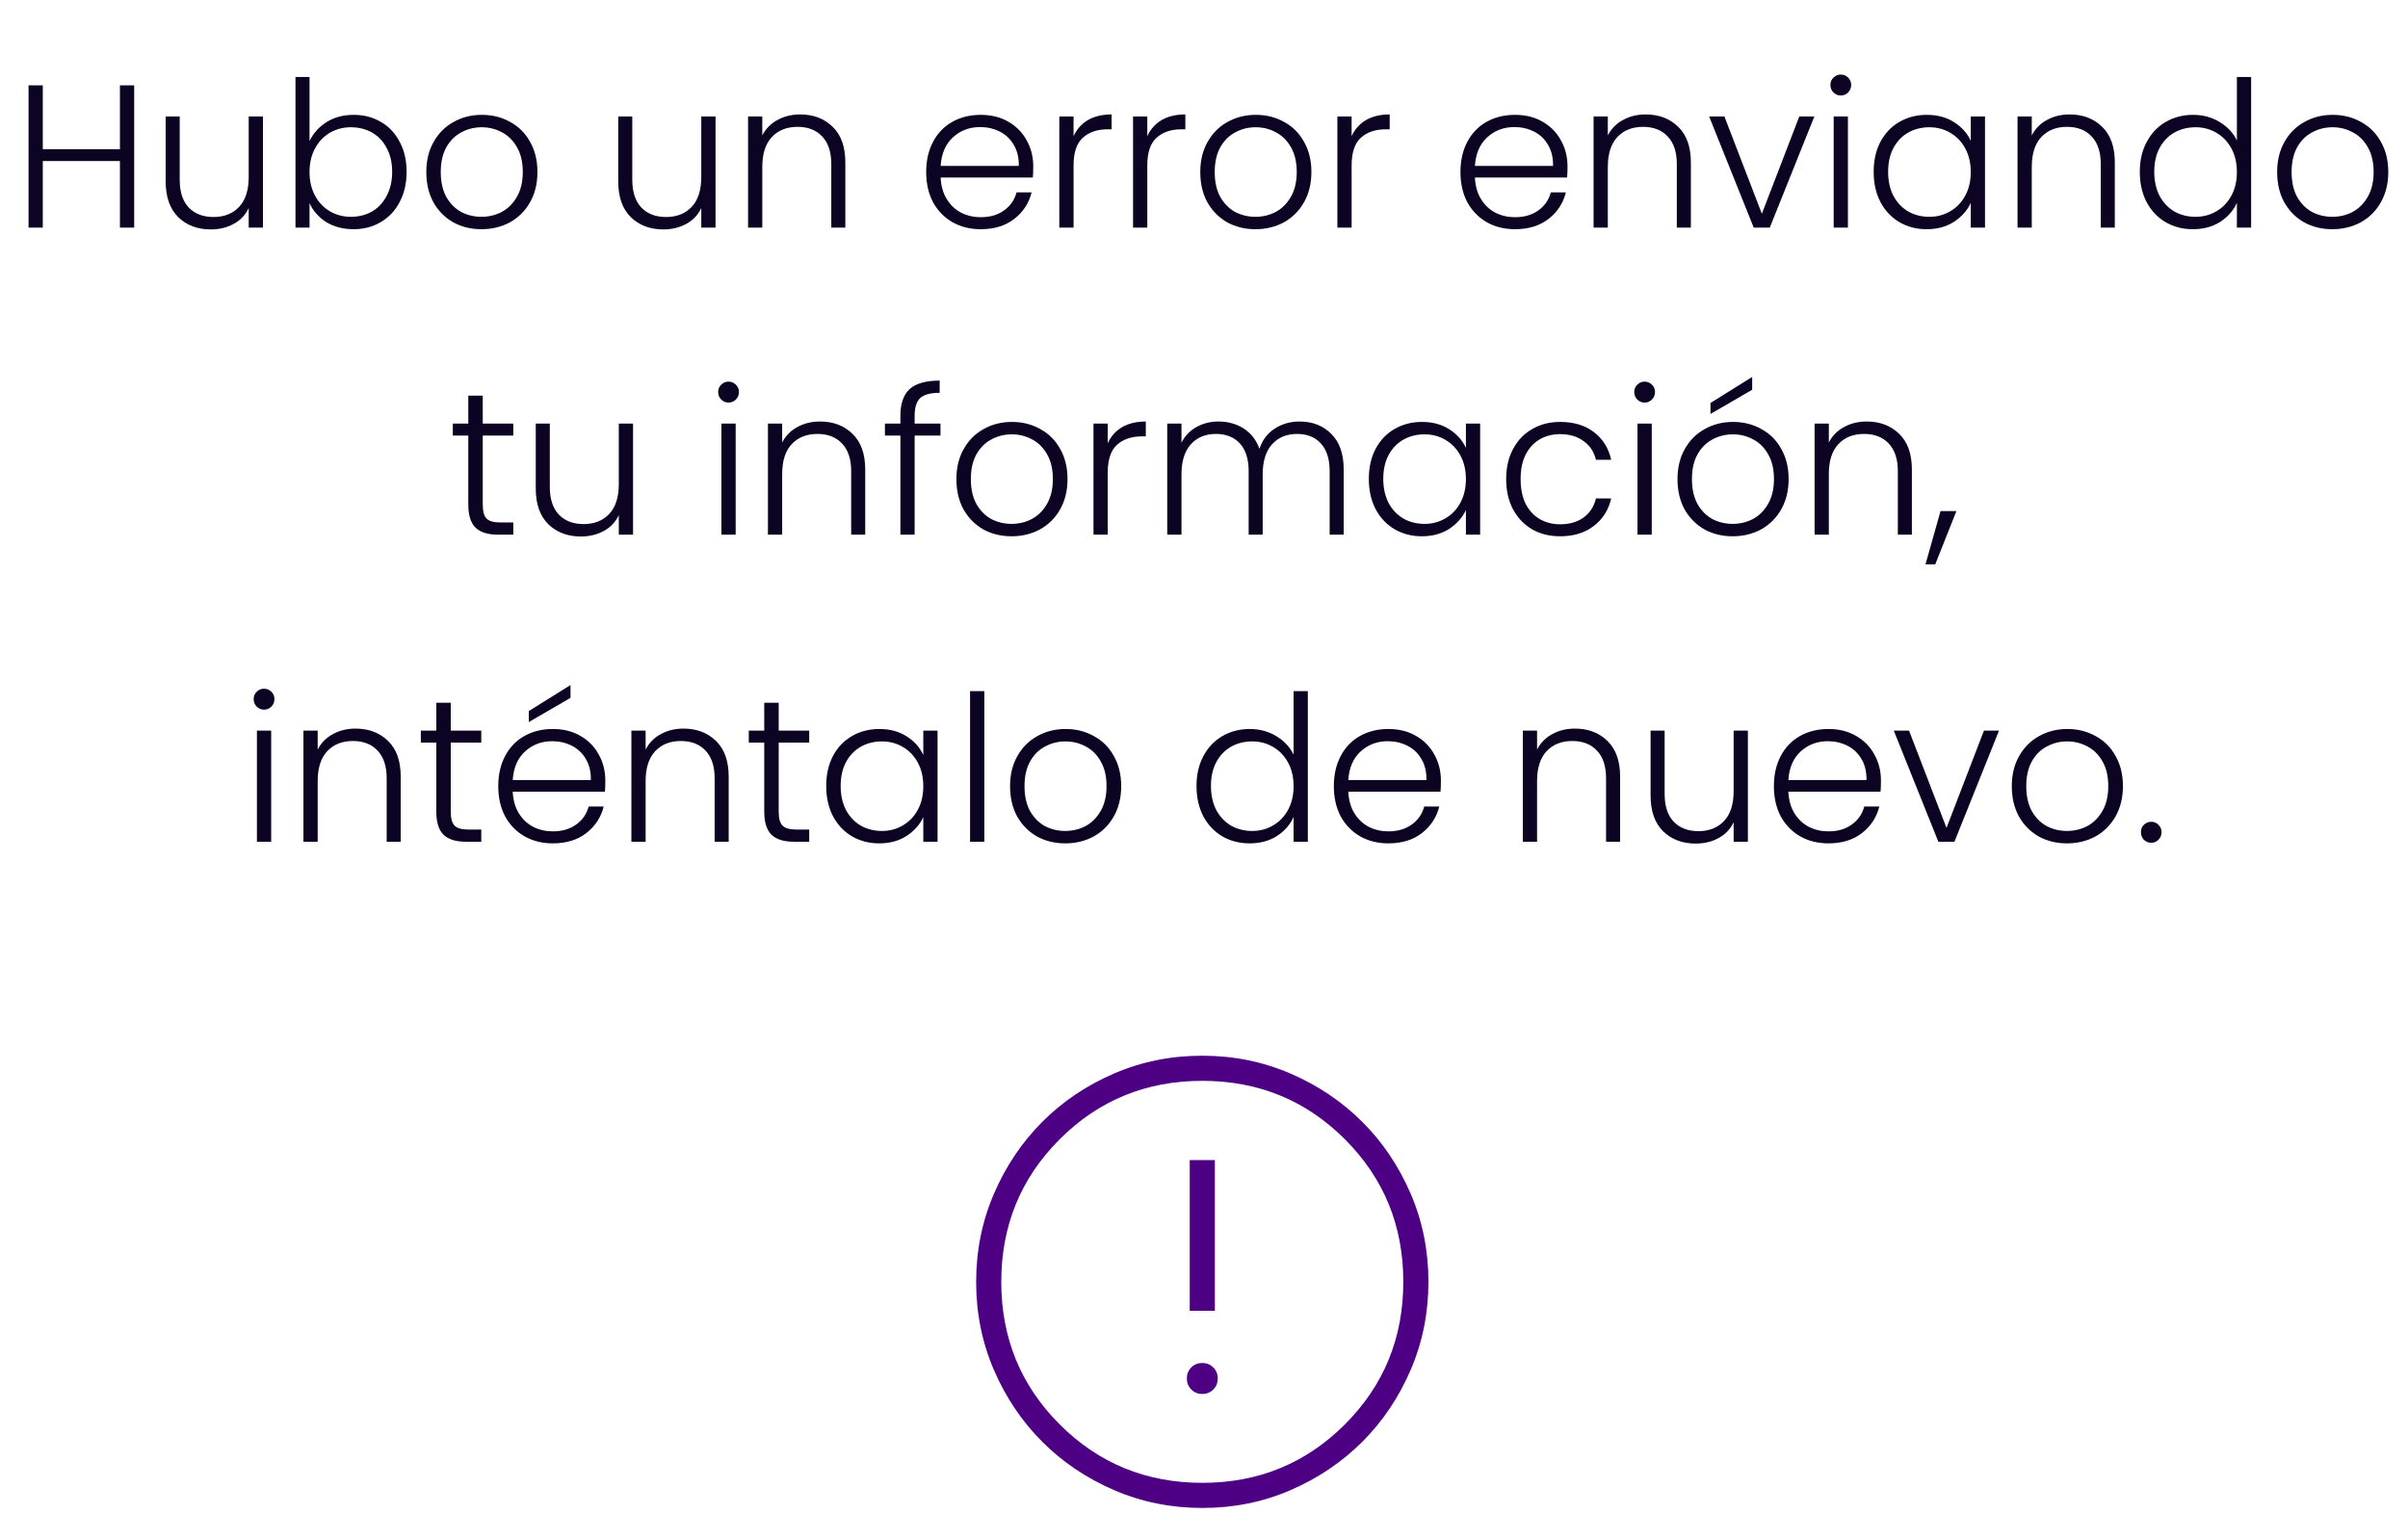 <svg width="345" height="217" viewBox="0 0 345 217" fill="none" xmlns="http://www.w3.org/2000/svg">
<path d="M19.225 12.227V32.61H17.183V23.075H6.132V32.61H4.091V12.227H6.132V21.384H17.183V12.227H19.225ZM37.675 16.689V32.61H35.633V29.811C35.167 30.802 34.448 31.56 33.476 32.085C32.504 32.61 31.415 32.873 30.21 32.873C28.305 32.873 26.749 32.289 25.544 31.123C24.339 29.937 23.736 28.226 23.736 25.991V16.689H25.748V25.758C25.748 27.488 26.176 28.81 27.031 29.723C27.906 30.637 29.092 31.094 30.589 31.094C32.124 31.094 33.349 30.608 34.263 29.636C35.177 28.664 35.633 27.235 35.633 25.349V16.689H37.675ZM44.347 20.217C44.872 19.109 45.678 18.205 46.767 17.505C47.875 16.805 49.178 16.456 50.675 16.456C52.133 16.456 53.435 16.796 54.582 17.476C55.729 18.137 56.623 19.09 57.265 20.334C57.926 21.558 58.256 22.987 58.256 24.62C58.256 26.253 57.926 27.692 57.265 28.936C56.623 30.18 55.719 31.142 54.553 31.823C53.406 32.503 52.113 32.843 50.675 32.843C49.158 32.843 47.846 32.503 46.738 31.823C45.649 31.123 44.852 30.219 44.347 29.111V32.61H42.335V11.032H44.347V20.217ZM56.186 24.62C56.186 23.298 55.923 22.161 55.398 21.209C54.893 20.236 54.193 19.498 53.299 18.992C52.405 18.487 51.394 18.234 50.266 18.234C49.178 18.234 48.176 18.497 47.263 19.021C46.368 19.546 45.659 20.295 45.134 21.267C44.609 22.239 44.347 23.366 44.347 24.649C44.347 25.933 44.609 27.06 45.134 28.032C45.659 29.004 46.368 29.752 47.263 30.277C48.176 30.802 49.178 31.065 50.266 31.065C51.394 31.065 52.405 30.812 53.299 30.306C54.193 29.782 54.893 29.033 55.398 28.061C55.923 27.07 56.186 25.923 56.186 24.62ZM68.981 32.843C67.484 32.843 66.133 32.513 64.928 31.852C63.742 31.172 62.799 30.219 62.099 28.994C61.419 27.75 61.079 26.302 61.079 24.649C61.079 22.997 61.429 21.558 62.129 20.334C62.828 19.09 63.781 18.137 64.986 17.476C66.192 16.796 67.543 16.456 69.04 16.456C70.537 16.456 71.888 16.796 73.093 17.476C74.317 18.137 75.27 19.09 75.951 20.334C76.65 21.558 77 22.997 77 24.649C77 26.282 76.65 27.721 75.951 28.965C75.251 30.209 74.288 31.172 73.064 31.852C71.839 32.513 70.478 32.843 68.981 32.843ZM68.981 31.065C70.031 31.065 71.003 30.831 71.897 30.365C72.791 29.879 73.511 29.16 74.055 28.207C74.619 27.235 74.901 26.049 74.901 24.649C74.901 23.25 74.629 22.074 74.084 21.121C73.54 20.149 72.821 19.43 71.926 18.963C71.032 18.477 70.06 18.234 69.01 18.234C67.961 18.234 66.989 18.477 66.094 18.963C65.2 19.43 64.481 20.149 63.937 21.121C63.412 22.074 63.149 23.25 63.149 24.649C63.149 26.049 63.412 27.235 63.937 28.207C64.481 29.16 65.191 29.879 66.065 30.365C66.96 30.831 67.931 31.065 68.981 31.065ZM102.516 16.689V32.61H100.475V29.811C100.008 30.802 99.289 31.56 98.317 32.085C97.345 32.61 96.256 32.873 95.051 32.873C93.146 32.873 91.59 32.289 90.385 31.123C89.18 29.937 88.577 28.226 88.577 25.991V16.689H90.589V25.758C90.589 27.488 91.017 28.81 91.872 29.723C92.747 30.637 93.933 31.094 95.43 31.094C96.966 31.094 98.19 30.608 99.104 29.636C100.018 28.664 100.475 27.235 100.475 25.349V16.689H102.516ZM114.641 16.397C116.546 16.397 118.101 16.99 119.306 18.176C120.512 19.342 121.114 21.043 121.114 23.279V32.61H119.102V23.512C119.102 21.782 118.665 20.46 117.79 19.546C116.935 18.633 115.759 18.176 114.262 18.176C112.726 18.176 111.501 18.662 110.588 19.634C109.674 20.606 109.217 22.035 109.217 23.92V32.61H107.176V16.689H109.217V19.401C109.722 18.429 110.451 17.69 111.404 17.184C112.357 16.66 113.436 16.397 114.641 16.397ZM148.036 23.833C148.036 24.533 148.016 25.067 147.977 25.437H134.768C134.826 26.642 135.118 27.672 135.643 28.528C136.167 29.383 136.858 30.034 137.713 30.481C138.568 30.909 139.501 31.123 140.512 31.123C141.834 31.123 142.942 30.802 143.837 30.161C144.75 29.519 145.353 28.654 145.644 27.565H147.802C147.414 29.121 146.578 30.394 145.295 31.385C144.031 32.357 142.437 32.843 140.512 32.843C139.015 32.843 137.674 32.513 136.488 31.852C135.302 31.172 134.369 30.219 133.689 28.994C133.028 27.75 132.697 26.302 132.697 24.649C132.697 22.997 133.028 21.549 133.689 20.305C134.35 19.06 135.273 18.108 136.459 17.447C137.645 16.786 138.996 16.456 140.512 16.456C142.029 16.456 143.351 16.786 144.478 17.447C145.625 18.108 146.5 19.002 147.102 20.13C147.725 21.238 148.036 22.472 148.036 23.833ZM145.965 23.775C145.985 22.589 145.742 21.578 145.236 20.742C144.75 19.906 144.08 19.274 143.224 18.847C142.369 18.419 141.436 18.205 140.425 18.205C138.909 18.205 137.616 18.691 136.547 19.663C135.477 20.635 134.884 22.006 134.768 23.775H145.965ZM153.811 19.517C154.258 18.526 154.939 17.758 155.853 17.214C156.786 16.669 157.923 16.397 159.264 16.397V18.526H158.71C157.233 18.526 156.047 18.924 155.153 19.721C154.258 20.518 153.811 21.85 153.811 23.716V32.61H151.77V16.689H153.811V19.517ZM164.376 19.517C164.823 18.526 165.504 17.758 166.417 17.214C167.35 16.669 168.488 16.397 169.829 16.397V18.526H169.275C167.798 18.526 166.612 18.924 165.718 19.721C164.823 20.518 164.376 21.85 164.376 23.716V32.61H162.335V16.689H164.376V19.517ZM179.869 32.843C178.372 32.843 177.021 32.513 175.816 31.852C174.63 31.172 173.687 30.219 172.987 28.994C172.307 27.75 171.967 26.302 171.967 24.649C171.967 22.997 172.317 21.558 173.016 20.334C173.716 19.09 174.669 18.137 175.874 17.476C177.079 16.796 178.43 16.456 179.927 16.456C181.424 16.456 182.775 16.796 183.981 17.476C185.205 18.137 186.158 19.09 186.838 20.334C187.538 21.558 187.888 22.997 187.888 24.649C187.888 26.282 187.538 27.721 186.838 28.965C186.138 30.209 185.176 31.172 183.951 31.852C182.727 32.513 181.366 32.843 179.869 32.843ZM179.869 31.065C180.919 31.065 181.891 30.831 182.785 30.365C183.679 29.879 184.399 29.16 184.943 28.207C185.507 27.235 185.788 26.049 185.788 24.649C185.788 23.25 185.516 22.074 184.972 21.121C184.428 20.149 183.708 19.43 182.814 18.963C181.92 18.477 180.948 18.234 179.898 18.234C178.848 18.234 177.876 18.477 176.982 18.963C176.088 19.43 175.369 20.149 174.824 21.121C174.299 22.074 174.037 23.25 174.037 24.649C174.037 26.049 174.299 27.235 174.824 28.207C175.369 29.16 176.078 29.879 176.953 30.365C177.847 30.831 178.819 31.065 179.869 31.065ZM193.65 19.517C194.097 18.526 194.778 17.758 195.691 17.214C196.624 16.669 197.762 16.397 199.103 16.397V18.526H198.549C197.071 18.526 195.886 18.924 194.991 19.721C194.097 20.518 193.65 21.85 193.65 23.716V32.61H191.609V16.689H193.65V19.517ZM224.581 23.833C224.581 24.533 224.561 25.067 224.522 25.437H211.313C211.371 26.642 211.663 27.672 212.188 28.528C212.712 29.383 213.403 30.034 214.258 30.481C215.113 30.909 216.046 31.123 217.057 31.123C218.379 31.123 219.487 30.802 220.382 30.161C221.295 29.519 221.898 28.654 222.189 27.565H224.347C223.959 29.121 223.123 30.394 221.84 31.385C220.576 32.357 218.982 32.843 217.057 32.843C215.56 32.843 214.219 32.513 213.033 31.852C211.847 31.172 210.914 30.219 210.234 28.994C209.573 27.75 209.242 26.302 209.242 24.649C209.242 22.997 209.573 21.549 210.234 20.305C210.895 19.06 211.818 18.108 213.004 17.447C214.19 16.786 215.541 16.456 217.057 16.456C218.574 16.456 219.896 16.786 221.023 17.447C222.17 18.108 223.045 19.002 223.647 20.13C224.27 21.238 224.581 22.472 224.581 23.833ZM222.51 23.775C222.53 22.589 222.287 21.578 221.781 20.742C221.295 19.906 220.625 19.274 219.769 18.847C218.914 18.419 217.981 18.205 216.97 18.205C215.454 18.205 214.161 18.691 213.092 19.663C212.022 20.635 211.429 22.006 211.313 23.775H222.51ZM235.78 16.397C237.685 16.397 239.24 16.99 240.446 18.176C241.651 19.342 242.254 21.043 242.254 23.279V32.61H240.242V23.512C240.242 21.782 239.804 20.46 238.929 19.546C238.074 18.633 236.898 18.176 235.401 18.176C233.865 18.176 232.641 18.662 231.727 19.634C230.813 20.606 230.356 22.035 230.356 23.92V32.61H228.315V16.689H230.356V19.401C230.862 18.429 231.591 17.69 232.543 17.184C233.496 16.66 234.575 16.397 235.78 16.397ZM252.425 30.627L257.79 16.689H259.948L253.562 32.61H251.259L244.873 16.689H247.06L252.425 30.627ZM263.735 13.685C263.327 13.685 262.977 13.54 262.686 13.248C262.394 12.956 262.248 12.597 262.248 12.169C262.248 11.741 262.394 11.391 262.686 11.119C262.977 10.828 263.327 10.682 263.735 10.682C264.144 10.682 264.494 10.828 264.785 11.119C265.077 11.391 265.223 11.741 265.223 12.169C265.223 12.597 265.077 12.956 264.785 13.248C264.494 13.54 264.144 13.685 263.735 13.685ZM264.756 16.689V32.61H262.715V16.689H264.756ZM268.445 24.62C268.445 22.987 268.766 21.558 269.407 20.334C270.068 19.09 270.972 18.137 272.119 17.476C273.286 16.796 274.598 16.456 276.056 16.456C277.572 16.456 278.875 16.805 279.963 17.505C281.071 18.205 281.869 19.099 282.355 20.188V16.689H284.396V32.61H282.355V29.082C281.849 30.17 281.042 31.074 279.934 31.794C278.846 32.493 277.543 32.843 276.027 32.843C274.588 32.843 273.286 32.503 272.119 31.823C270.972 31.142 270.068 30.18 269.407 28.936C268.766 27.692 268.445 26.253 268.445 24.62ZM282.355 24.649C282.355 23.366 282.092 22.239 281.567 21.267C281.042 20.295 280.323 19.546 279.409 19.021C278.515 18.497 277.524 18.234 276.435 18.234C275.308 18.234 274.297 18.487 273.402 18.992C272.508 19.498 271.799 20.236 271.274 21.209C270.768 22.161 270.516 23.298 270.516 24.62C270.516 25.923 270.768 27.07 271.274 28.061C271.799 29.033 272.508 29.782 273.402 30.306C274.297 30.812 275.308 31.065 276.435 31.065C277.524 31.065 278.515 30.802 279.409 30.277C280.323 29.752 281.042 29.004 281.567 28.032C282.092 27.06 282.355 25.933 282.355 24.649ZM296.521 16.397C298.426 16.397 299.981 16.99 301.186 18.176C302.391 19.342 302.994 21.043 302.994 23.279V32.61H300.982V23.512C300.982 21.782 300.545 20.46 299.67 19.546C298.815 18.633 297.638 18.176 296.142 18.176C294.606 18.176 293.381 18.662 292.467 19.634C291.554 20.606 291.097 22.035 291.097 23.92V32.61H289.056V16.689H291.097V19.401C291.602 18.429 292.331 17.69 293.284 17.184C294.236 16.66 295.315 16.397 296.521 16.397ZM306.575 24.62C306.575 22.987 306.906 21.558 307.567 20.334C308.228 19.09 309.132 18.137 310.279 17.476C311.445 16.796 312.757 16.456 314.215 16.456C315.615 16.456 316.879 16.796 318.006 17.476C319.134 18.157 319.96 19.041 320.485 20.13V11.032H322.526V32.61H320.485V29.053C319.999 30.161 319.202 31.074 318.094 31.794C316.985 32.493 315.683 32.843 314.186 32.843C312.728 32.843 311.416 32.503 310.249 31.823C309.103 31.142 308.199 30.18 307.538 28.936C306.896 27.692 306.575 26.253 306.575 24.62ZM320.485 24.649C320.485 23.366 320.222 22.239 319.697 21.267C319.172 20.295 318.453 19.546 317.539 19.021C316.645 18.497 315.654 18.234 314.565 18.234C313.438 18.234 312.427 18.487 311.533 18.992C310.638 19.498 309.929 20.236 309.404 21.209C308.898 22.161 308.646 23.298 308.646 24.62C308.646 25.923 308.898 27.07 309.404 28.061C309.929 29.033 310.638 29.782 311.533 30.306C312.427 30.812 313.438 31.065 314.565 31.065C315.654 31.065 316.645 30.802 317.539 30.277C318.453 29.752 319.172 29.004 319.697 28.032C320.222 27.06 320.485 25.933 320.485 24.649ZM334.155 32.843C332.658 32.843 331.307 32.513 330.102 31.852C328.916 31.172 327.973 30.219 327.273 28.994C326.593 27.75 326.253 26.302 326.253 24.649C326.253 22.997 326.603 21.558 327.302 20.334C328.002 19.09 328.955 18.137 330.16 17.476C331.365 16.796 332.716 16.456 334.213 16.456C335.71 16.456 337.061 16.796 338.267 17.476C339.491 18.137 340.444 19.09 341.124 20.334C341.824 21.558 342.174 22.997 342.174 24.649C342.174 26.282 341.824 27.721 341.124 28.965C340.424 30.209 339.462 31.172 338.237 31.852C337.013 32.513 335.652 32.843 334.155 32.843ZM334.155 31.065C335.205 31.065 336.177 30.831 337.071 30.365C337.965 29.879 338.685 29.16 339.229 28.207C339.793 27.235 340.074 26.049 340.074 24.649C340.074 23.25 339.802 22.074 339.258 21.121C338.714 20.149 337.994 19.43 337.1 18.963C336.206 18.477 335.234 18.234 334.184 18.234C333.134 18.234 332.162 18.477 331.268 18.963C330.374 19.43 329.655 20.149 329.11 21.121C328.585 22.074 328.323 23.25 328.323 24.649C328.323 26.049 328.585 27.235 329.11 28.207C329.655 29.16 330.364 29.879 331.239 30.365C332.133 30.831 333.105 31.065 334.155 31.065ZM69.165 62.409V72.294C69.165 73.266 69.35 73.937 69.719 74.306C70.088 74.676 70.74 74.861 71.673 74.861H73.539V76.61H71.352C69.913 76.61 68.844 76.28 68.144 75.619C67.444 74.938 67.094 73.83 67.094 72.294V62.409H64.878V60.689H67.094V56.694H69.165V60.689H73.539V62.409H69.165ZM90.698 60.689V76.61H88.657V73.811C88.19 74.802 87.471 75.56 86.499 76.085C85.527 76.61 84.438 76.873 83.233 76.873C81.328 76.873 79.773 76.289 78.567 75.123C77.362 73.937 76.76 72.226 76.76 69.991V60.689H78.772V69.757C78.772 71.488 79.199 72.81 80.055 73.723C80.929 74.637 82.115 75.094 83.612 75.094C85.148 75.094 86.373 74.608 87.286 73.636C88.2 72.664 88.657 71.235 88.657 69.349V60.689H90.698ZM104.381 57.685C103.972 57.685 103.622 57.539 103.331 57.248C103.039 56.956 102.893 56.597 102.893 56.169C102.893 55.741 103.039 55.391 103.331 55.119C103.622 54.828 103.972 54.682 104.381 54.682C104.789 54.682 105.139 54.828 105.43 55.119C105.722 55.391 105.868 55.741 105.868 56.169C105.868 56.597 105.722 56.956 105.43 57.248C105.139 57.539 104.789 57.685 104.381 57.685ZM105.401 60.689V76.61H103.36V60.689H105.401ZM117.488 60.397C119.394 60.397 120.949 60.99 122.154 62.176C123.359 63.342 123.962 65.043 123.962 67.279V76.61H121.95V67.512C121.95 65.782 121.513 64.46 120.638 63.546C119.782 62.633 118.606 62.176 117.109 62.176C115.574 62.176 114.349 62.662 113.435 63.634C112.522 64.606 112.065 66.035 112.065 67.92V76.61H110.024V60.689H112.065V63.401C112.57 62.429 113.299 61.69 114.252 61.184C115.204 60.66 116.283 60.397 117.488 60.397ZM134.746 62.409H131.042V76.61H129.001V62.409H126.785V60.689H129.001V59.581C129.001 57.85 129.439 56.577 130.313 55.761C131.208 54.944 132.646 54.536 134.629 54.536V56.286C133.307 56.286 132.374 56.538 131.83 57.044C131.305 57.549 131.042 58.395 131.042 59.581V60.689H134.746V62.409ZM144.928 76.843C143.431 76.843 142.08 76.513 140.875 75.852C139.689 75.171 138.746 74.219 138.046 72.994C137.366 71.75 137.026 70.302 137.026 68.649C137.026 66.997 137.376 65.558 138.076 64.334C138.775 63.09 139.728 62.137 140.933 61.476C142.139 60.796 143.49 60.456 144.987 60.456C146.483 60.456 147.835 60.796 149.04 61.476C150.265 62.137 151.217 63.09 151.897 64.334C152.597 65.558 152.947 66.997 152.947 68.649C152.947 70.282 152.597 71.721 151.897 72.965C151.198 74.209 150.235 75.171 149.011 75.852C147.786 76.513 146.425 76.843 144.928 76.843ZM144.928 75.065C145.978 75.065 146.95 74.831 147.844 74.365C148.738 73.879 149.458 73.159 150.002 72.207C150.566 71.235 150.848 70.049 150.848 68.649C150.848 67.25 150.576 66.074 150.031 65.121C149.487 64.149 148.768 63.43 147.873 62.963C146.979 62.477 146.007 62.234 144.957 62.234C143.908 62.234 142.936 62.477 142.041 62.963C141.147 63.43 140.428 64.149 139.884 65.121C139.359 66.074 139.096 67.25 139.096 68.649C139.096 70.049 139.359 71.235 139.884 72.207C140.428 73.159 141.137 73.879 142.012 74.365C142.906 74.831 143.878 75.065 144.928 75.065ZM158.709 63.517C159.156 62.526 159.837 61.758 160.751 61.214C161.684 60.669 162.821 60.397 164.162 60.397V62.526H163.608C162.131 62.526 160.945 62.924 160.051 63.721C159.156 64.518 158.709 65.85 158.709 67.716V76.61H156.668V60.689H158.709V63.517ZM186.187 60.397C188.053 60.397 189.569 60.99 190.736 62.176C191.922 63.342 192.515 65.043 192.515 67.279V76.61H190.503V67.512C190.503 65.782 190.085 64.46 189.249 63.546C188.413 62.633 187.276 62.176 185.837 62.176C184.34 62.176 183.145 62.672 182.25 63.663C181.356 64.654 180.909 66.093 180.909 67.979V76.61H178.897V67.512C178.897 65.782 178.479 64.46 177.643 63.546C176.807 62.633 175.66 62.176 174.202 62.176C172.705 62.176 171.51 62.672 170.615 63.663C169.721 64.654 169.274 66.093 169.274 67.979V76.61H167.233V60.689H169.274V63.43C169.78 62.438 170.499 61.69 171.432 61.184C172.365 60.66 173.405 60.397 174.552 60.397C175.932 60.397 177.138 60.728 178.168 61.389C179.218 62.05 179.976 63.022 180.442 64.305C180.87 63.041 181.599 62.079 182.629 61.418C183.679 60.737 184.865 60.397 186.187 60.397ZM196.115 68.62C196.115 66.987 196.435 65.558 197.077 64.334C197.738 63.09 198.642 62.137 199.789 61.476C200.955 60.796 202.267 60.456 203.725 60.456C205.242 60.456 206.544 60.805 207.633 61.505C208.741 62.205 209.538 63.099 210.024 64.188V60.689H212.065V76.61H210.024V73.082C209.519 74.17 208.712 75.074 207.604 75.794C206.515 76.493 205.213 76.843 203.696 76.843C202.258 76.843 200.955 76.503 199.789 75.823C198.642 75.142 197.738 74.18 197.077 72.936C196.435 71.692 196.115 70.253 196.115 68.62ZM210.024 68.649C210.024 67.366 209.762 66.239 209.237 65.267C208.712 64.295 207.993 63.546 207.079 63.022C206.185 62.497 205.193 62.234 204.105 62.234C202.977 62.234 201.966 62.487 201.072 62.992C200.178 63.498 199.468 64.237 198.943 65.209C198.438 66.161 198.185 67.298 198.185 68.62C198.185 69.923 198.438 71.07 198.943 72.061C199.468 73.033 200.178 73.782 201.072 74.306C201.966 74.812 202.977 75.065 204.105 75.065C205.193 75.065 206.185 74.802 207.079 74.277C207.993 73.752 208.712 73.004 209.237 72.032C209.762 71.06 210.024 69.933 210.024 68.649ZM215.792 68.649C215.792 66.997 216.123 65.558 216.783 64.334C217.444 63.09 218.358 62.137 219.525 61.476C220.691 60.796 222.023 60.456 223.519 60.456C225.483 60.456 227.096 60.941 228.36 61.913C229.643 62.886 230.469 64.207 230.839 65.879H228.652C228.379 64.732 227.787 63.838 226.873 63.197C225.979 62.535 224.861 62.205 223.519 62.205C222.45 62.205 221.488 62.448 220.633 62.934C219.777 63.42 219.097 64.149 218.591 65.121C218.105 66.074 217.862 67.25 217.862 68.649C217.862 70.049 218.105 71.235 218.591 72.207C219.097 73.179 219.777 73.908 220.633 74.394C221.488 74.88 222.45 75.123 223.519 75.123C224.861 75.123 225.979 74.802 226.873 74.161C227.787 73.5 228.379 72.586 228.652 71.42H230.839C230.469 73.053 229.643 74.365 228.36 75.356C227.077 76.348 225.463 76.843 223.519 76.843C222.023 76.843 220.691 76.513 219.525 75.852C218.358 75.171 217.444 74.219 216.783 72.994C216.123 71.75 215.792 70.302 215.792 68.649ZM235.629 57.685C235.221 57.685 234.871 57.539 234.579 57.248C234.288 56.956 234.142 56.597 234.142 56.169C234.142 55.741 234.288 55.391 234.579 55.119C234.871 54.828 235.221 54.682 235.629 54.682C236.037 54.682 236.387 54.828 236.679 55.119C236.97 55.391 237.116 55.741 237.116 56.169C237.116 56.597 236.97 56.956 236.679 57.248C236.387 57.539 236.037 57.685 235.629 57.685ZM236.65 60.689V76.61H234.608V60.689H236.65ZM248.241 76.843C246.744 76.843 245.393 76.513 244.188 75.852C243.002 75.171 242.059 74.219 241.359 72.994C240.679 71.75 240.339 70.302 240.339 68.649C240.339 66.997 240.689 65.558 241.389 64.334C242.088 63.09 243.041 62.137 244.246 61.476C245.452 60.796 246.803 60.456 248.3 60.456C249.796 60.456 251.147 60.796 252.353 61.476C253.577 62.137 254.53 63.09 255.21 64.334C255.91 65.558 256.26 66.997 256.26 68.649C256.26 70.282 255.91 71.721 255.21 72.965C254.511 74.209 253.548 75.171 252.324 75.852C251.099 76.513 249.738 76.843 248.241 76.843ZM248.241 75.065C249.291 75.065 250.263 74.831 251.157 74.365C252.051 73.879 252.771 73.159 253.315 72.207C253.879 71.235 254.161 70.049 254.161 68.649C254.161 67.25 253.889 66.074 253.344 65.121C252.8 64.149 252.081 63.43 251.186 62.963C250.292 62.477 249.32 62.234 248.27 62.234C247.221 62.234 246.249 62.477 245.354 62.963C244.46 63.43 243.741 64.149 243.197 65.121C242.672 66.074 242.409 67.25 242.409 68.649C242.409 70.049 242.672 71.235 243.197 72.207C243.741 73.159 244.45 73.879 245.325 74.365C246.219 74.831 247.191 75.065 248.241 75.065ZM251.041 55.848L245.063 59.318V57.744L251.041 54.011V55.848ZM267.446 60.397C269.351 60.397 270.906 60.99 272.112 62.176C273.317 63.342 273.92 65.043 273.92 67.279V76.61H271.908V67.512C271.908 65.782 271.47 64.46 270.595 63.546C269.74 62.633 268.564 62.176 267.067 62.176C265.531 62.176 264.306 62.662 263.393 63.634C262.479 64.606 262.022 66.035 262.022 67.92V76.61H259.981V60.689H262.022V63.401C262.528 62.429 263.257 61.69 264.209 61.184C265.162 60.66 266.241 60.397 267.446 60.397ZM280.3 73.228L277.267 80.868H275.868L278.026 73.228H280.3ZM37.831 101.685C37.423 101.685 37.073 101.539 36.781 101.248C36.489 100.956 36.344 100.597 36.344 100.169C36.344 99.741 36.489 99.391 36.781 99.119C37.073 98.828 37.423 98.682 37.831 98.682C38.239 98.682 38.589 98.828 38.881 99.119C39.172 99.391 39.318 99.741 39.318 100.169C39.318 100.597 39.172 100.956 38.881 101.248C38.589 101.539 38.239 101.685 37.831 101.685ZM38.852 104.689V120.61H36.81V104.689H38.852ZM50.939 104.397C52.844 104.397 54.399 104.99 55.604 106.176C56.81 107.342 57.412 109.043 57.412 111.279V120.61H55.4V111.512C55.4 109.782 54.963 108.46 54.088 107.546C53.233 106.633 52.056 106.176 50.56 106.176C49.024 106.176 47.799 106.662 46.886 107.634C45.972 108.606 45.515 110.035 45.515 111.92V120.61H43.474V104.689H45.515V107.401C46.02 106.429 46.749 105.69 47.702 105.184C48.654 104.66 49.733 104.397 50.939 104.397ZM64.58 106.409V116.294C64.58 117.266 64.765 117.937 65.134 118.306C65.504 118.676 66.155 118.861 67.088 118.861H68.954V120.61H66.767C65.329 120.61 64.259 120.28 63.559 119.619C62.86 118.938 62.51 117.83 62.51 116.294V106.409H60.294V104.689H62.51V100.694H64.58V104.689H68.954V106.409H64.58ZM86.726 111.833C86.726 112.533 86.706 113.067 86.667 113.437H73.458C73.516 114.642 73.808 115.672 74.333 116.528C74.858 117.383 75.548 118.034 76.403 118.481C77.258 118.909 78.191 119.123 79.202 119.123C80.524 119.123 81.632 118.802 82.526 118.161C83.44 117.519 84.043 116.654 84.335 115.565H86.492C86.103 117.121 85.268 118.394 83.984 119.385C82.721 120.357 81.127 120.843 79.202 120.843C77.705 120.843 76.364 120.513 75.178 119.852C73.992 119.172 73.059 118.219 72.379 116.994C71.718 115.75 71.387 114.302 71.387 112.649C71.387 110.997 71.718 109.549 72.379 108.305C73.04 107.06 73.963 106.108 75.149 105.447C76.335 104.786 77.686 104.455 79.202 104.455C80.719 104.455 82.04 104.786 83.168 105.447C84.315 106.108 85.19 107.002 85.793 108.13C86.415 109.238 86.726 110.472 86.726 111.833ZM84.655 111.775C84.675 110.589 84.432 109.578 83.926 108.742C83.44 107.906 82.769 107.274 81.914 106.847C81.059 106.419 80.126 106.205 79.115 106.205C77.599 106.205 76.306 106.691 75.237 107.663C74.167 108.635 73.574 110.006 73.458 111.775H84.655ZM81.739 99.994L75.761 103.464V101.889L81.739 98.157V99.994ZM97.925 104.397C99.83 104.397 101.385 104.99 102.591 106.176C103.796 107.342 104.399 109.043 104.399 111.279V120.61H102.387V111.512C102.387 109.782 101.949 108.46 101.074 107.546C100.219 106.633 99.043 106.176 97.546 106.176C96.01 106.176 94.785 106.662 93.872 107.634C92.958 108.606 92.501 110.035 92.501 111.92V120.61H90.46V104.689H92.501V107.401C93.007 106.429 93.736 105.69 94.688 105.184C95.641 104.66 96.72 104.397 97.925 104.397ZM111.566 106.409V116.294C111.566 117.266 111.751 117.937 112.121 118.306C112.49 118.676 113.141 118.861 114.074 118.861H115.94V120.61H113.753C112.315 120.61 111.246 120.28 110.546 119.619C109.846 118.938 109.496 117.83 109.496 116.294V106.409H107.28V104.689H109.496V100.694H111.566V104.689H115.94V106.409H111.566ZM118.374 112.62C118.374 110.987 118.694 109.558 119.336 108.334C119.997 107.09 120.901 106.137 122.048 105.476C123.214 104.796 124.526 104.455 125.984 104.455C127.501 104.455 128.803 104.805 129.892 105.505C131 106.205 131.797 107.099 132.283 108.188V104.689H134.324V120.61H132.283V117.082C131.778 118.17 130.971 119.074 129.863 119.794C128.774 120.493 127.472 120.843 125.955 120.843C124.517 120.843 123.214 120.503 122.048 119.823C120.901 119.142 119.997 118.18 119.336 116.936C118.694 115.692 118.374 114.253 118.374 112.62ZM132.283 112.649C132.283 111.366 132.021 110.239 131.496 109.267C130.971 108.295 130.252 107.546 129.338 107.022C128.444 106.497 127.452 106.234 126.364 106.234C125.236 106.234 124.225 106.487 123.331 106.992C122.437 107.498 121.727 108.237 121.202 109.209C120.697 110.161 120.444 111.298 120.444 112.62C120.444 113.923 120.697 115.07 121.202 116.061C121.727 117.033 122.437 117.782 123.331 118.306C124.225 118.812 125.236 119.065 126.364 119.065C127.452 119.065 128.444 118.802 129.338 118.277C130.252 117.752 130.971 117.004 131.496 116.032C132.021 115.06 132.283 113.932 132.283 112.649ZM141.025 99.032V120.61H138.984V99.032H141.025ZM152.617 120.843C151.12 120.843 149.769 120.513 148.564 119.852C147.378 119.172 146.435 118.219 145.735 116.994C145.055 115.75 144.715 114.302 144.715 112.649C144.715 110.997 145.064 109.558 145.764 108.334C146.464 107.09 147.417 106.137 148.622 105.476C149.827 104.796 151.178 104.455 152.675 104.455C154.172 104.455 155.523 104.796 156.728 105.476C157.953 106.137 158.906 107.09 159.586 108.334C160.286 109.558 160.636 110.997 160.636 112.649C160.636 114.282 160.286 115.721 159.586 116.965C158.886 118.209 157.924 119.172 156.699 119.852C155.475 120.513 154.114 120.843 152.617 120.843ZM152.617 119.065C153.667 119.065 154.639 118.831 155.533 118.365C156.427 117.879 157.146 117.16 157.691 116.207C158.255 115.235 158.536 114.049 158.536 112.649C158.536 111.25 158.264 110.074 157.72 109.121C157.176 108.149 156.456 107.43 155.562 106.963C154.668 106.477 153.696 106.234 152.646 106.234C151.596 106.234 150.624 106.477 149.73 106.963C148.836 107.43 148.117 108.149 147.572 109.121C147.047 110.074 146.785 111.25 146.785 112.649C146.785 114.049 147.047 115.235 147.572 116.207C148.117 117.16 148.826 117.879 149.701 118.365C150.595 118.831 151.567 119.065 152.617 119.065ZM171.426 112.62C171.426 110.987 171.756 109.558 172.417 108.334C173.078 107.09 173.982 106.137 175.129 105.476C176.295 104.796 177.607 104.455 179.065 104.455C180.465 104.455 181.729 104.796 182.856 105.476C183.984 106.156 184.81 107.041 185.335 108.13V99.032H187.376V120.61H185.335V117.053C184.849 118.161 184.052 119.074 182.944 119.794C181.836 120.493 180.533 120.843 179.036 120.843C177.578 120.843 176.266 120.503 175.1 119.823C173.953 119.142 173.049 118.18 172.388 116.936C171.746 115.692 171.426 114.253 171.426 112.62ZM185.335 112.649C185.335 111.366 185.072 110.239 184.548 109.267C184.023 108.295 183.303 107.546 182.39 107.022C181.495 106.497 180.504 106.234 179.415 106.234C178.288 106.234 177.277 106.487 176.383 106.992C175.489 107.498 174.779 108.237 174.254 109.209C173.749 110.161 173.496 111.298 173.496 112.62C173.496 113.923 173.749 115.07 174.254 116.061C174.779 117.033 175.489 117.782 176.383 118.306C177.277 118.812 178.288 119.065 179.415 119.065C180.504 119.065 181.495 118.802 182.39 118.277C183.303 117.752 184.023 117.004 184.548 116.032C185.072 115.06 185.335 113.932 185.335 112.649ZM206.441 111.833C206.441 112.533 206.422 113.067 206.383 113.437H193.173C193.232 114.642 193.523 115.672 194.048 116.528C194.573 117.383 195.263 118.034 196.118 118.481C196.974 118.909 197.907 119.123 198.918 119.123C200.24 119.123 201.348 118.802 202.242 118.161C203.156 117.519 203.758 116.654 204.05 115.565H206.208C205.819 117.121 204.983 118.394 203.7 119.385C202.436 120.357 200.842 120.843 198.918 120.843C197.421 120.843 196.08 120.513 194.894 119.852C193.708 119.172 192.775 118.219 192.094 116.994C191.433 115.75 191.103 114.302 191.103 112.649C191.103 110.997 191.433 109.549 192.094 108.305C192.755 107.06 193.679 106.108 194.865 105.447C196.05 104.786 197.401 104.455 198.918 104.455C200.434 104.455 201.756 104.786 202.884 105.447C204.03 106.108 204.905 107.002 205.508 108.13C206.13 109.238 206.441 110.472 206.441 111.833ZM204.371 111.775C204.39 110.589 204.147 109.578 203.642 108.742C203.156 107.906 202.485 107.274 201.63 106.847C200.774 106.419 199.841 106.205 198.83 106.205C197.314 106.205 196.021 106.691 194.952 107.663C193.883 108.635 193.29 110.006 193.173 111.775H204.371ZM225.642 104.397C227.548 104.397 229.103 104.99 230.308 106.176C231.513 107.342 232.116 109.043 232.116 111.279V120.61H230.104V111.512C230.104 109.782 229.667 108.46 228.792 107.546C227.936 106.633 226.76 106.176 225.263 106.176C223.728 106.176 222.503 106.662 221.589 107.634C220.676 108.606 220.219 110.035 220.219 111.92V120.61H218.177V104.689H220.219V107.401C220.724 106.429 221.453 105.69 222.406 105.184C223.358 104.66 224.437 104.397 225.642 104.397ZM250.423 104.689V120.61H248.382V117.811C247.915 118.802 247.196 119.56 246.224 120.085C245.252 120.61 244.163 120.873 242.958 120.873C241.053 120.873 239.498 120.289 238.292 119.123C237.087 117.937 236.484 116.226 236.484 113.991V104.689H238.497V113.758C238.497 115.488 238.924 116.81 239.78 117.723C240.654 118.637 241.84 119.094 243.337 119.094C244.873 119.094 246.098 118.608 247.011 117.636C247.925 116.664 248.382 115.235 248.382 113.349V104.689H250.423ZM269.488 111.833C269.488 112.533 269.469 113.067 269.43 113.437H256.22C256.279 114.642 256.57 115.672 257.095 116.528C257.62 117.383 258.31 118.034 259.165 118.481C260.021 118.909 260.954 119.123 261.965 119.123C263.287 119.123 264.395 118.802 265.289 118.161C266.203 117.519 266.805 116.654 267.097 115.565H269.255C268.866 117.121 268.03 118.394 266.747 119.385C265.483 120.357 263.889 120.843 261.965 120.843C260.468 120.843 259.127 120.513 257.941 119.852C256.755 119.172 255.822 118.219 255.141 116.994C254.48 115.75 254.15 114.302 254.15 112.649C254.15 110.997 254.48 109.549 255.141 108.305C255.802 107.06 256.726 106.108 257.912 105.447C259.097 104.786 260.449 104.455 261.965 104.455C263.481 104.455 264.803 104.786 265.931 105.447C267.078 106.108 267.952 107.002 268.555 108.13C269.177 109.238 269.488 110.472 269.488 111.833ZM267.418 111.775C267.437 110.589 267.194 109.578 266.689 108.742C266.203 107.906 265.532 107.274 264.677 106.847C263.821 106.419 262.888 106.205 261.877 106.205C260.361 106.205 259.068 106.691 257.999 107.663C256.93 108.635 256.337 110.006 256.22 111.775H267.418ZM278.88 118.627L284.245 104.689H286.403L280.017 120.61H277.713L271.327 104.689H273.514L278.88 118.627ZM296.139 120.843C294.642 120.843 293.291 120.513 292.086 119.852C290.9 119.172 289.957 118.219 289.257 116.994C288.577 115.75 288.236 114.302 288.236 112.649C288.236 110.997 288.586 109.558 289.286 108.334C289.986 107.09 290.939 106.137 292.144 105.476C293.349 104.796 294.7 104.455 296.197 104.455C297.694 104.455 299.045 104.796 300.25 105.476C301.475 106.137 302.428 107.09 303.108 108.334C303.808 109.558 304.158 110.997 304.158 112.649C304.158 114.282 303.808 115.721 303.108 116.965C302.408 118.209 301.446 119.172 300.221 119.852C298.996 120.513 297.636 120.843 296.139 120.843ZM296.139 119.065C297.189 119.065 298.161 118.831 299.055 118.365C299.949 117.879 300.668 117.16 301.213 116.207C301.776 115.235 302.058 114.049 302.058 112.649C302.058 111.25 301.786 110.074 301.242 109.121C300.697 108.149 299.978 107.43 299.084 106.963C298.19 106.477 297.218 106.234 296.168 106.234C295.118 106.234 294.146 106.477 293.252 106.963C292.358 107.43 291.638 108.149 291.094 109.121C290.569 110.074 290.307 111.25 290.307 112.649C290.307 114.049 290.569 115.235 291.094 116.207C291.638 117.16 292.348 117.879 293.223 118.365C294.117 118.831 295.089 119.065 296.139 119.065ZM308.229 120.756C307.801 120.756 307.441 120.61 307.15 120.319C306.877 120.027 306.741 119.667 306.741 119.24C306.741 118.812 306.877 118.462 307.15 118.19C307.441 117.898 307.801 117.752 308.229 117.752C308.637 117.752 308.977 117.898 309.249 118.19C309.541 118.462 309.687 118.812 309.687 119.24C309.687 119.667 309.541 120.027 309.249 120.319C308.977 120.61 308.637 120.756 308.229 120.756Z" fill="#0D0423"/>
<path d="M172.255 199.733C172.884 199.733 173.411 199.521 173.835 199.096C174.258 198.671 174.469 198.144 174.469 197.516C174.469 196.889 174.257 196.364 173.832 195.939C173.407 195.514 172.881 195.3 172.255 195.298C171.629 195.296 171.103 195.508 170.678 195.935C170.253 196.362 170.041 196.888 170.041 197.512C170.041 198.136 170.253 198.663 170.678 199.092C171.103 199.522 171.629 199.738 172.255 199.733ZM170.455 187.821H174.055V166.221H170.455V187.821ZM172.266 216.07C167.787 216.07 163.575 215.22 159.63 213.521C155.687 211.82 152.256 209.511 149.337 206.595C146.419 203.679 144.109 200.252 142.407 196.313C140.706 192.375 139.855 188.164 139.855 183.681C139.855 179.198 140.706 174.986 142.407 171.045C144.107 167.102 146.412 163.671 149.323 160.752C152.234 157.834 155.663 155.524 159.608 153.822C163.554 152.121 167.766 151.27 172.244 151.27C176.723 151.27 180.935 152.121 184.88 153.822C188.823 155.522 192.254 157.828 195.173 160.742C198.091 163.655 200.401 167.084 202.103 171.027C203.804 174.97 204.655 179.181 204.655 183.659C204.655 188.138 203.805 192.35 202.106 196.295C200.407 200.241 198.098 203.672 195.18 206.588C192.261 209.504 188.834 211.814 184.898 213.518C180.962 215.222 176.751 216.072 172.266 216.07ZM172.255 212.47C180.295 212.47 187.105 209.68 192.685 204.1C198.265 198.52 201.055 191.71 201.055 183.67C201.055 175.63 198.265 168.82 192.685 163.24C187.105 157.66 180.295 154.87 172.255 154.87C164.215 154.87 157.405 157.66 151.825 163.24C146.245 168.82 143.455 175.63 143.455 183.67C143.455 191.71 146.245 198.52 151.825 204.1C157.405 209.68 164.215 212.47 172.255 212.47Z" fill="#4E0085"/>
</svg>
